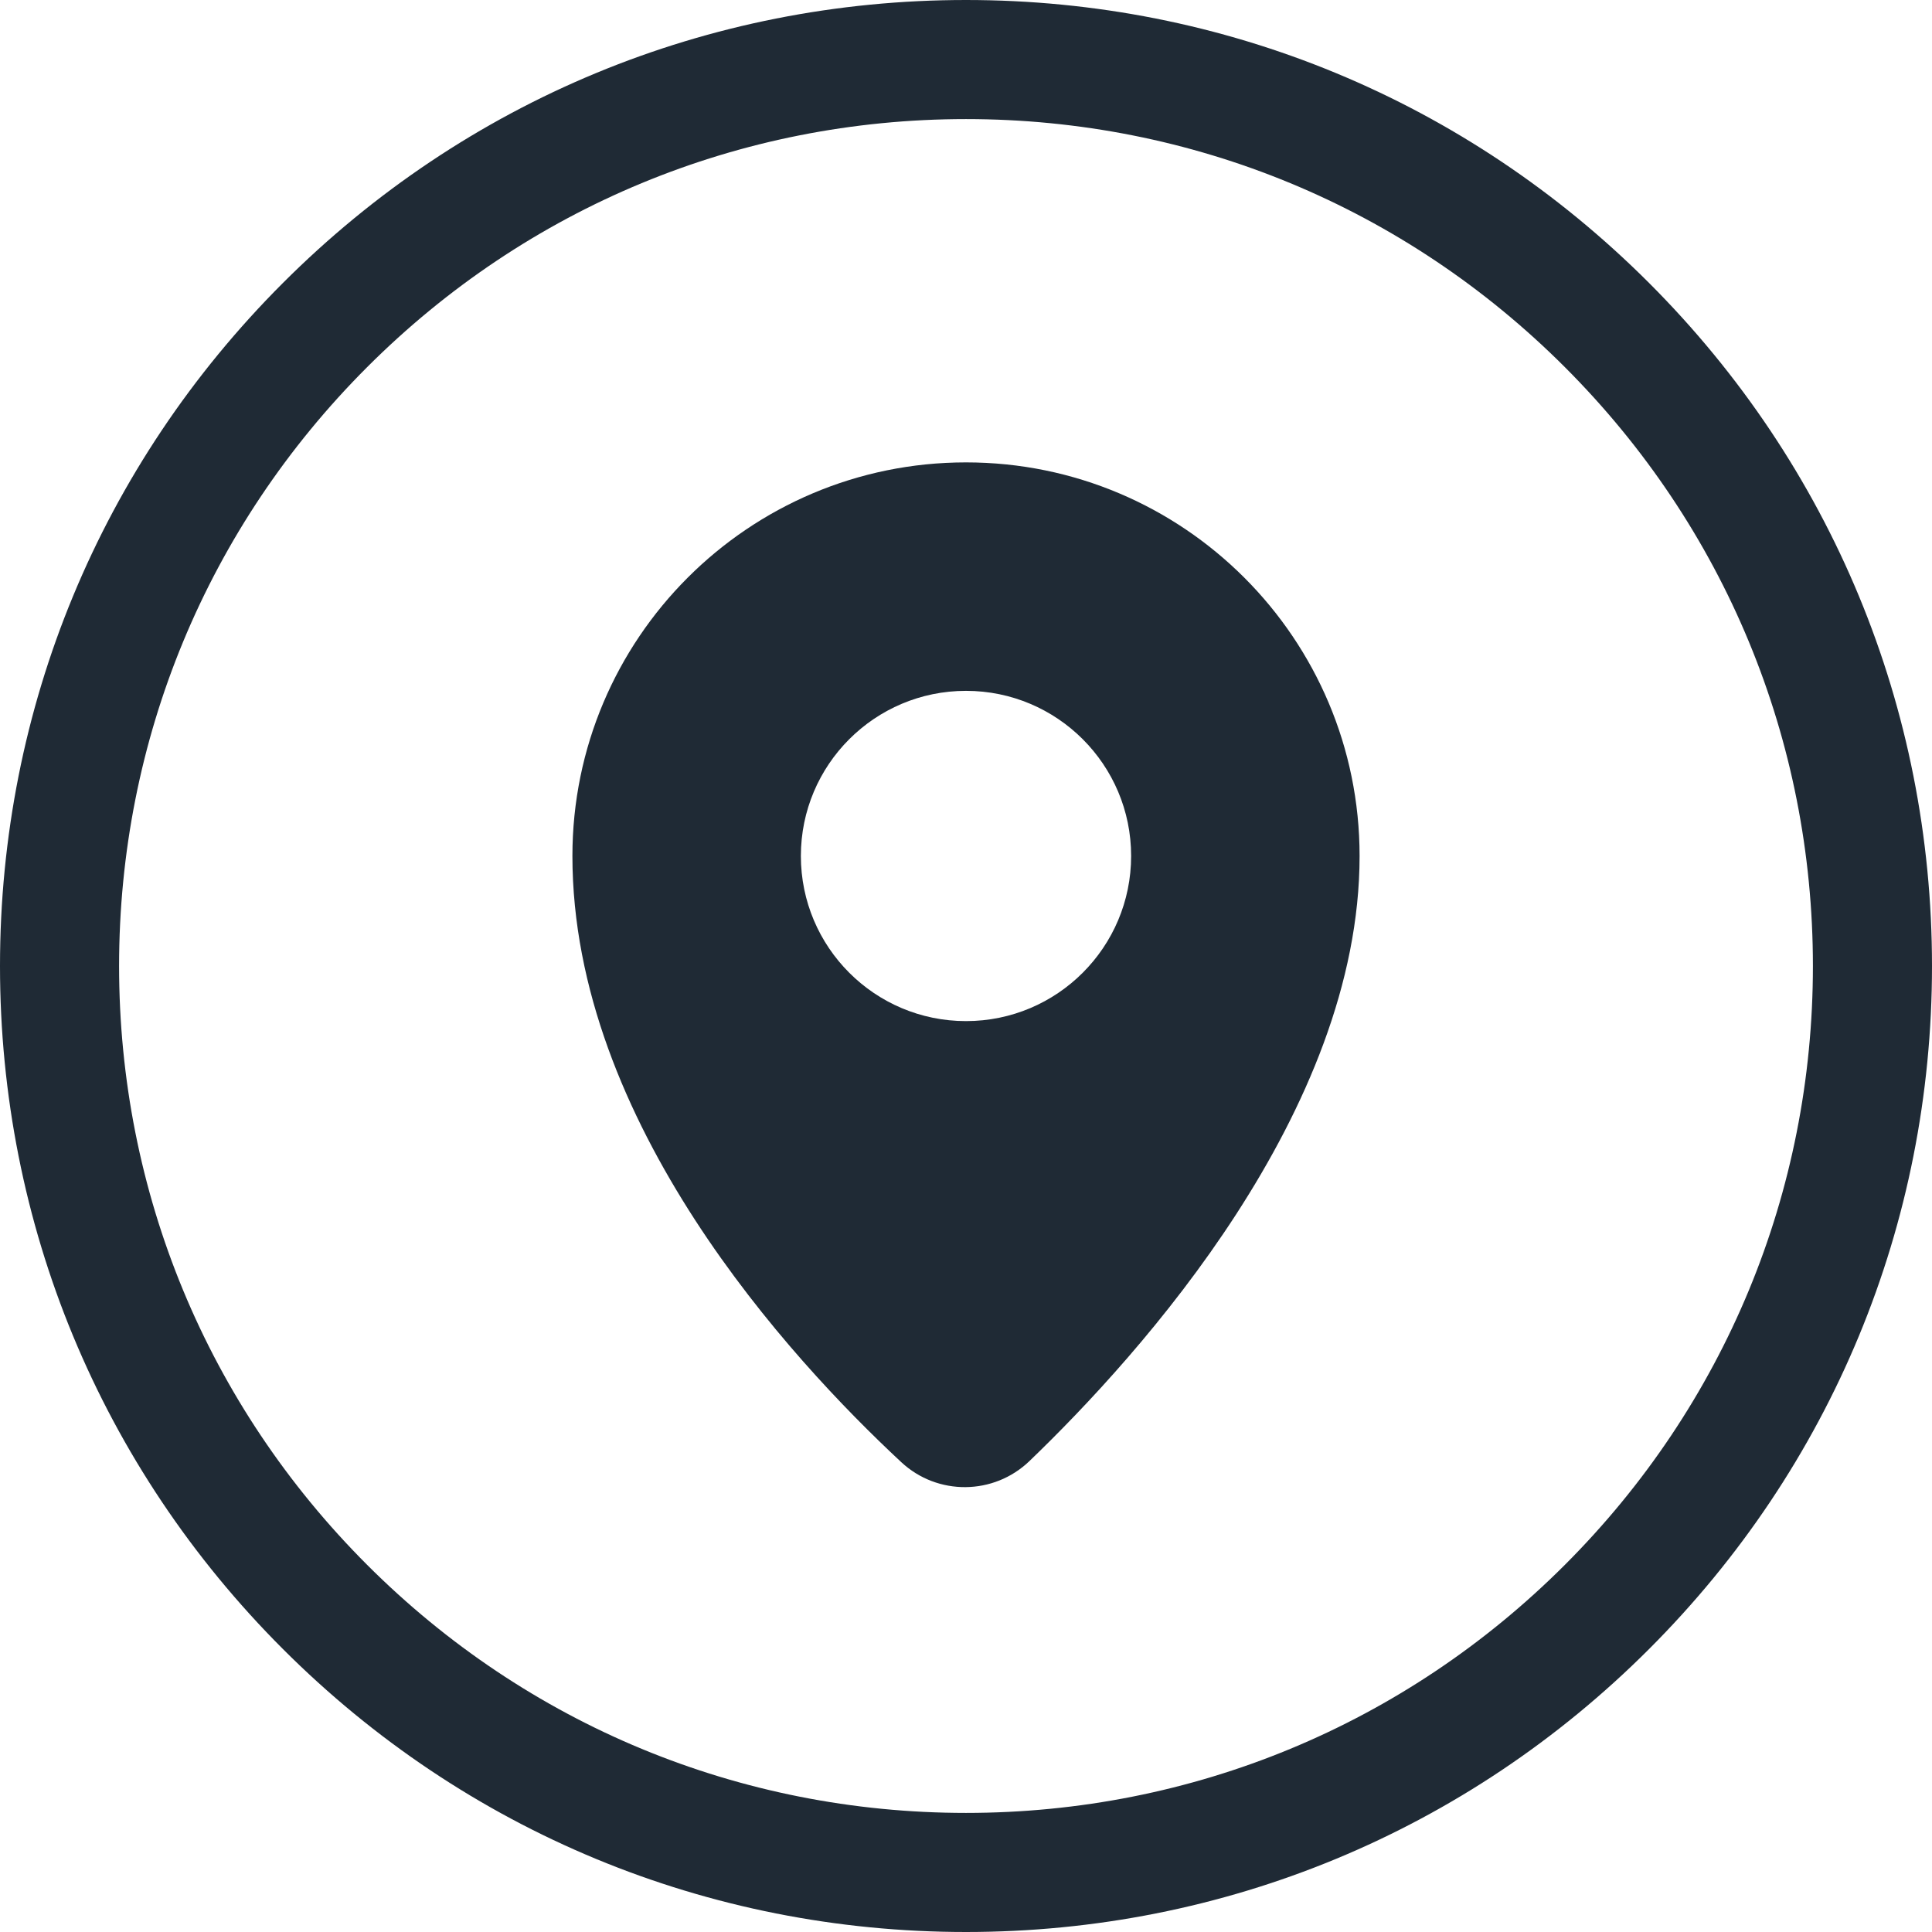 <?xml version="1.0" encoding="UTF-8"?>
<svg xmlns="http://www.w3.org/2000/svg" id="Livello_2" data-name="Livello 2" viewBox="0 0 533.28 533.28">
  <defs>
    <style>
      .cls-1 {
        fill: #1f2a35;
      }
    </style>
  </defs>
  <g id="Objects">
    <g>
      <path class="cls-1" d="M266.64,533.28c-71.22,0-138.18-27.73-188.54-78.1C27.73,404.82,0,337.86,0,266.64S27.73,128.46,78.1,78.1C128.46,27.73,195.42,0,266.64,0s138.18,27.73,188.54,78.1c50.36,50.36,78.1,117.32,78.1,188.54s-27.73,138.18-78.1,188.54c-50.36,50.36-117.32,78.1-188.54,78.1ZM266.64,32.87c-62.44,0-121.15,24.32-165.3,68.47-44.15,44.15-68.47,102.86-68.47,165.3s24.32,121.15,68.47,165.3c44.15,44.15,102.86,68.47,165.3,68.47s121.15-24.32,165.3-68.47c44.15-44.15,68.47-102.86,68.47-165.3s-24.32-121.15-68.47-165.3c-44.15-44.15-102.86-68.47-165.3-68.47Z"></path>
      <path class="cls-1" d="M266.64,127.63c-60,0-108.64,48.64-108.64,108.64,0,73.42,59.95,138.64,90.78,167.33,10,9.3,25.52,9.16,35.37-.31,30.73-29.53,91.13-96.55,91.13-167.02,0-60-48.64-108.64-108.64-108.64ZM266.64,281.85c-25.17,0-45.58-20.41-45.58-45.58s20.41-45.58,45.58-45.58,45.58,20.41,45.58,45.58-20.41,45.58-45.58,45.58Z"></path>
    </g>
  </g>
</svg>
